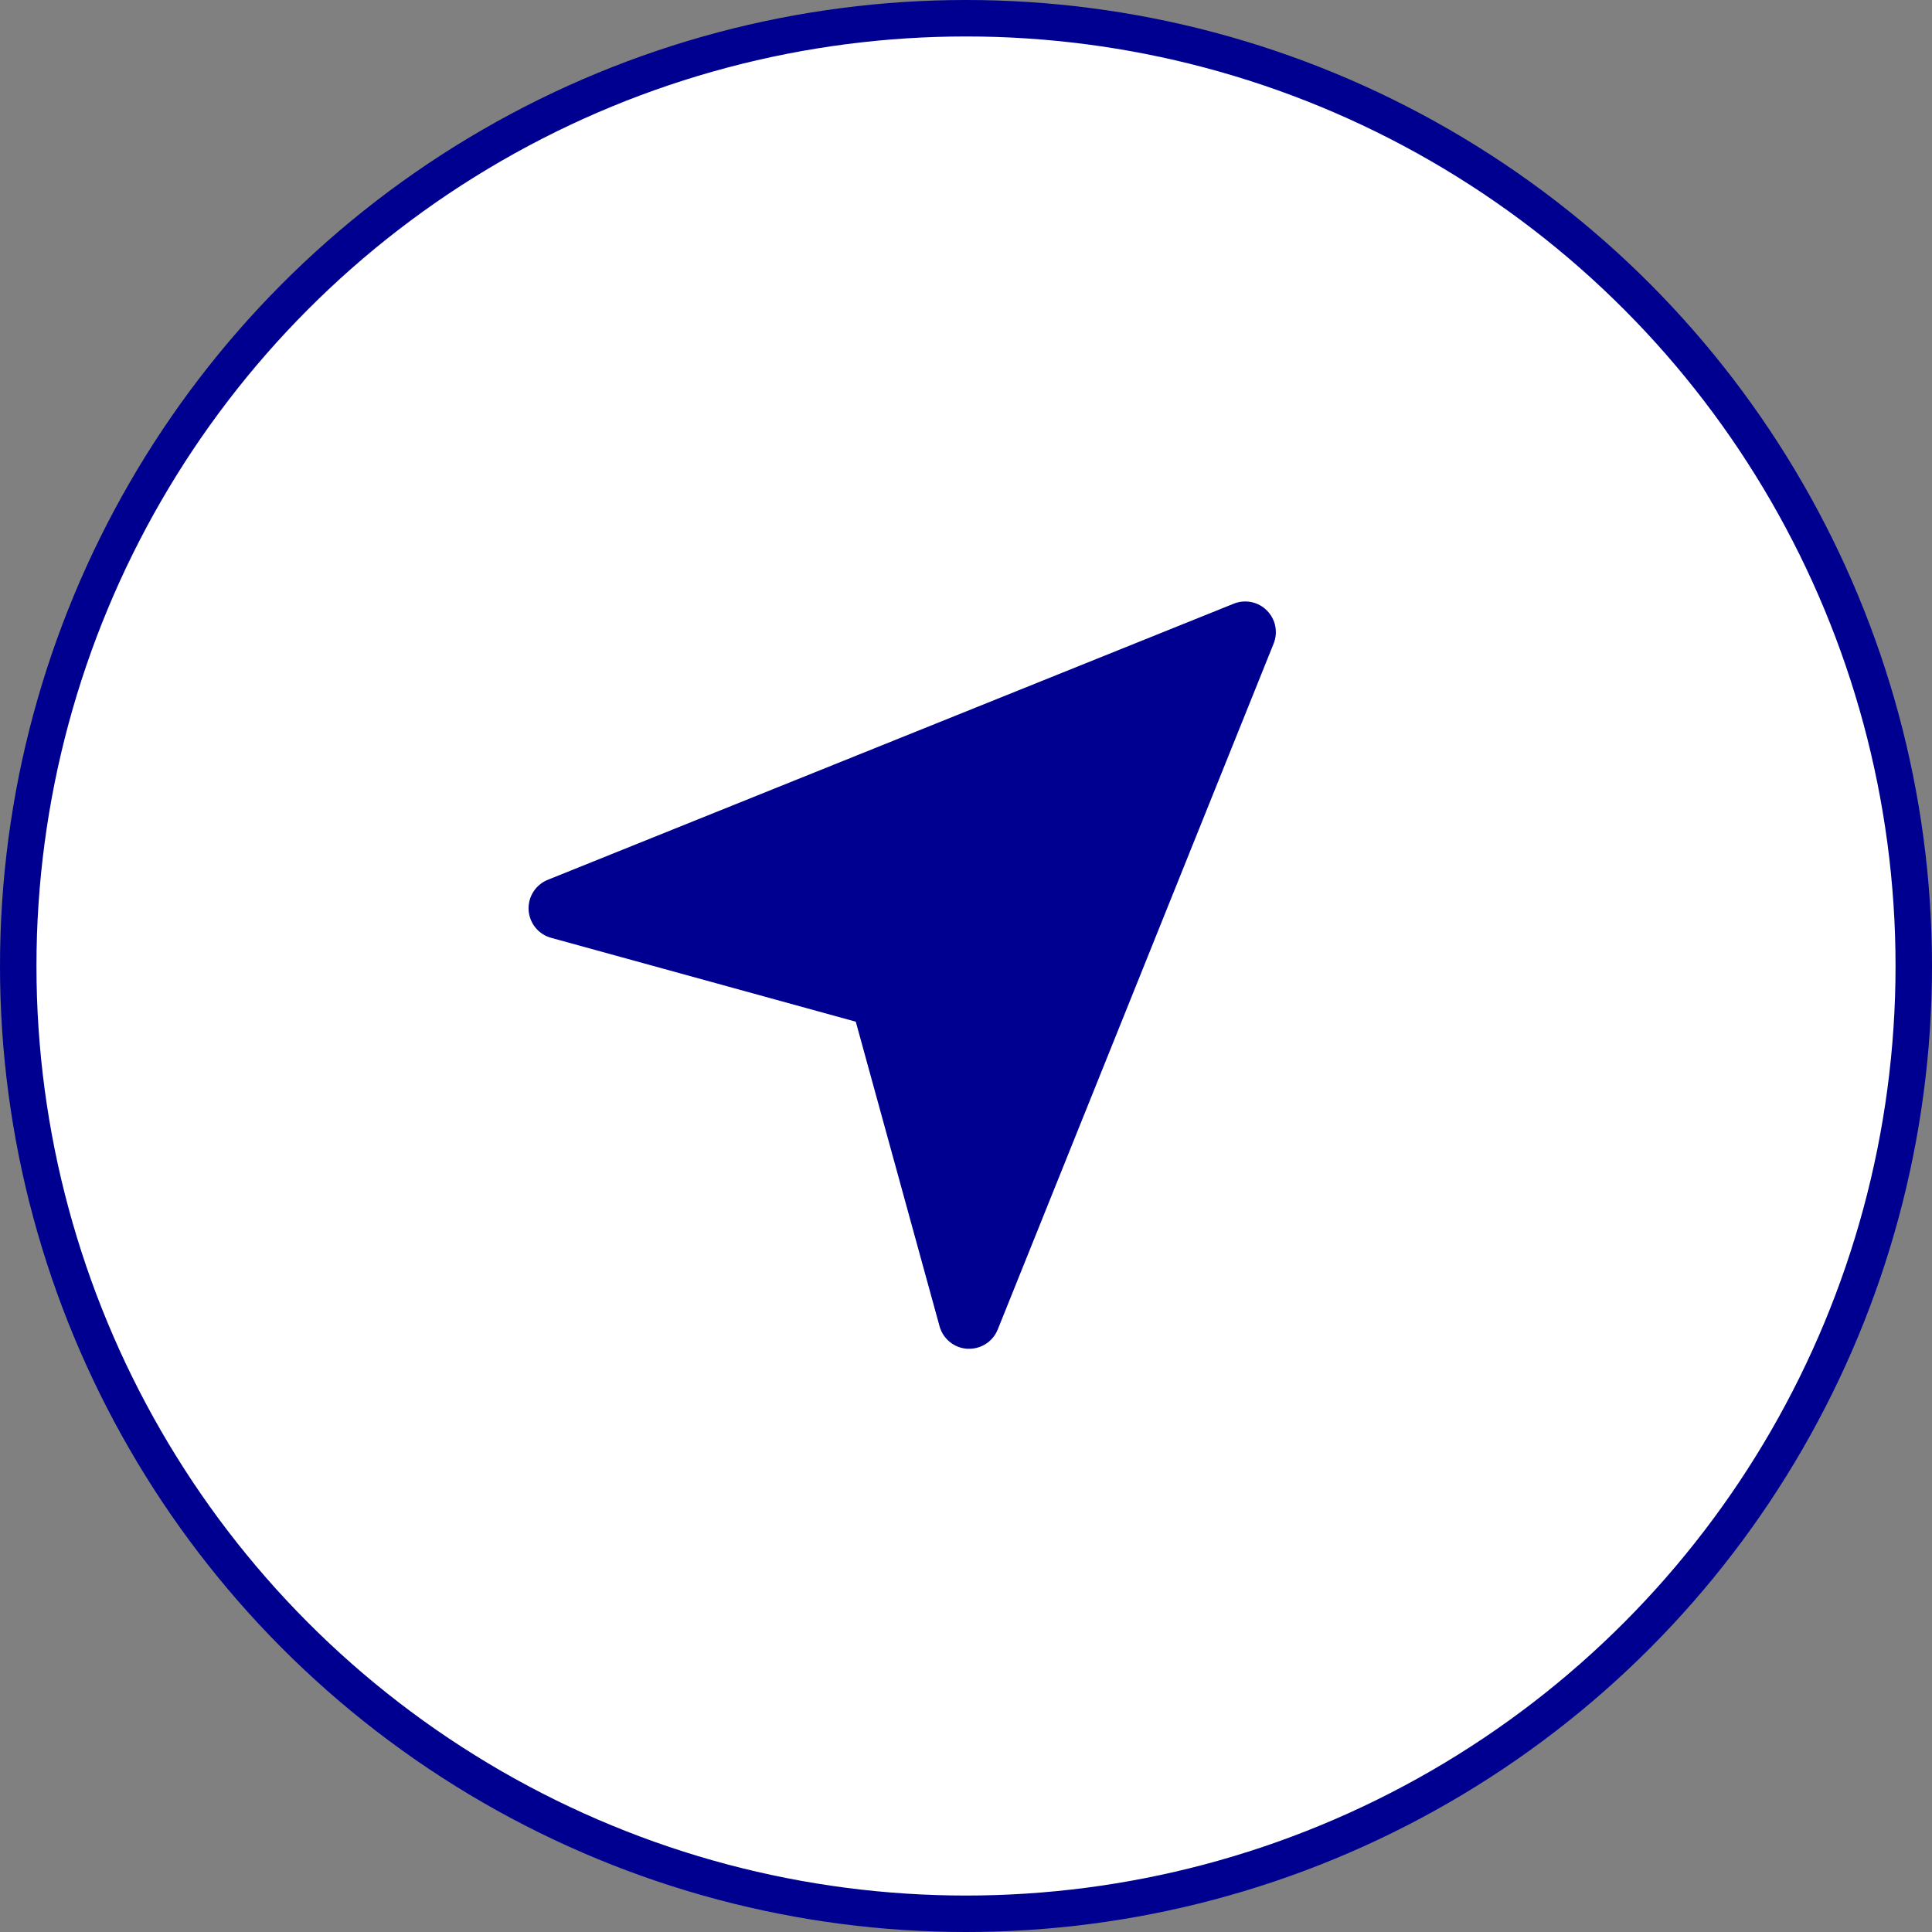 <?xml version="1.0" encoding="UTF-8"?>
<svg xmlns="http://www.w3.org/2000/svg" width="106" height="106" viewBox="0 0 106 106" fill="none">
  <rect x="0" y="0" width="106" height="106" fill="#808080" stroke="none"/>
  <circle cx="53" cy="53" r="52" fill="white" stroke="#000090" stroke-width="2"></circle>
  <path d="M67.693 33.12L30.08 48.261C29.748 48.388 29.465 48.617 29.271 48.915C29.078 49.214 28.984 49.565 29.002 49.92C29.021 50.275 29.152 50.615 29.375 50.892C29.599 51.168 29.905 51.366 30.248 51.457L46.953 56.056L51.549 72.766C51.642 73.104 51.837 73.404 52.109 73.625C52.38 73.847 52.714 73.978 53.063 74H53.175C53.513 74.001 53.844 73.9 54.124 73.71C54.404 73.52 54.62 73.249 54.745 72.934L69.88 35.307C70.002 35.002 70.032 34.667 69.966 34.344C69.9 34.022 69.74 33.726 69.507 33.493C69.275 33.26 68.979 33.1 68.656 33.034C68.334 32.968 67.999 32.998 67.693 33.12V33.12Z" fill="#000090"></path>
</svg>
